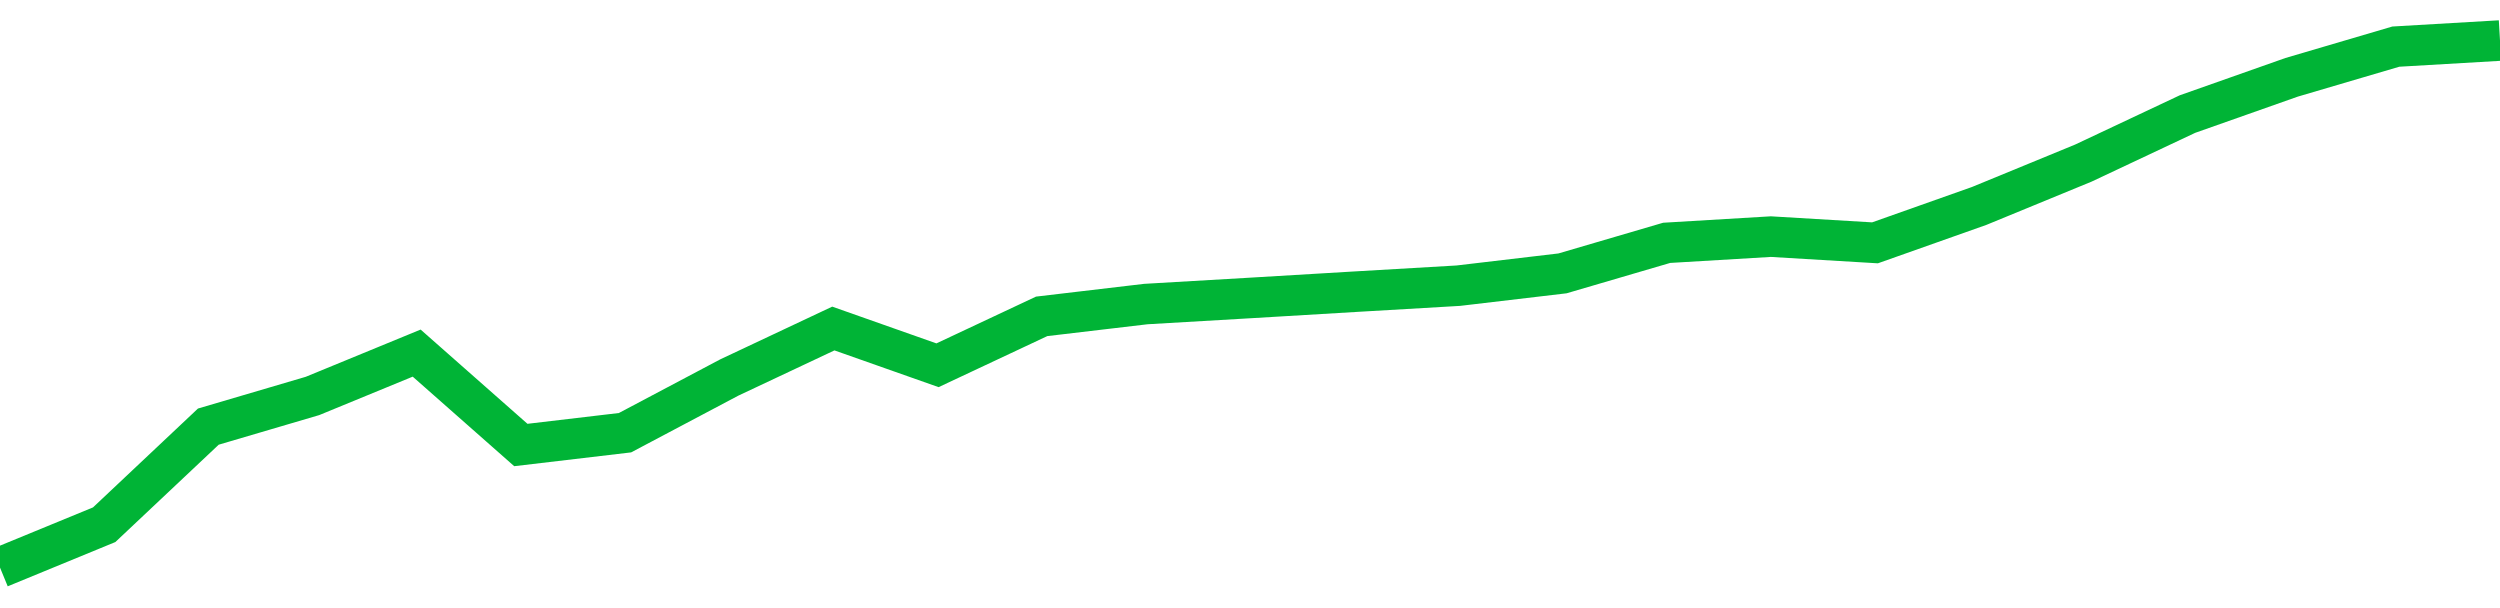 <!-- Generated with https://github.com/jxxe/sparkline/ --><svg viewBox="0 0 185 45" class="sparkline" xmlns="http://www.w3.org/2000/svg"><path class="sparkline--fill" d="M 0 42 L 0 42 L 7.708 38.83 L 15.417 31.57 L 23.125 29.3 L 30.833 26.13 L 38.542 32.93 L 46.25 32.02 L 53.958 27.94 L 61.667 24.31 L 69.375 27.03 L 77.083 23.41 L 84.792 22.5 L 92.5 22.05 L 100.208 21.59 L 107.917 21.14 L 115.625 20.23 L 123.333 17.97 L 131.042 17.51 L 138.75 17.97 L 146.458 15.24 L 154.167 12.07 L 161.875 8.44 L 169.583 5.72 L 177.292 3.45 L 185 3 V 45 L 0 45 Z" stroke="none" fill="none" ></path><path class="sparkline--line" d="M 0 42 L 0 42 L 7.708 38.83 L 15.417 31.57 L 23.125 29.3 L 30.833 26.13 L 38.542 32.93 L 46.25 32.02 L 53.958 27.94 L 61.667 24.31 L 69.375 27.03 L 77.083 23.41 L 84.792 22.5 L 92.5 22.05 L 100.208 21.59 L 107.917 21.14 L 115.625 20.23 L 123.333 17.97 L 131.042 17.51 L 138.75 17.97 L 146.458 15.24 L 154.167 12.07 L 161.875 8.44 L 169.583 5.72 L 177.292 3.45 L 185 3" fill="none" stroke-width="3" stroke="#00B436" ></path></svg>